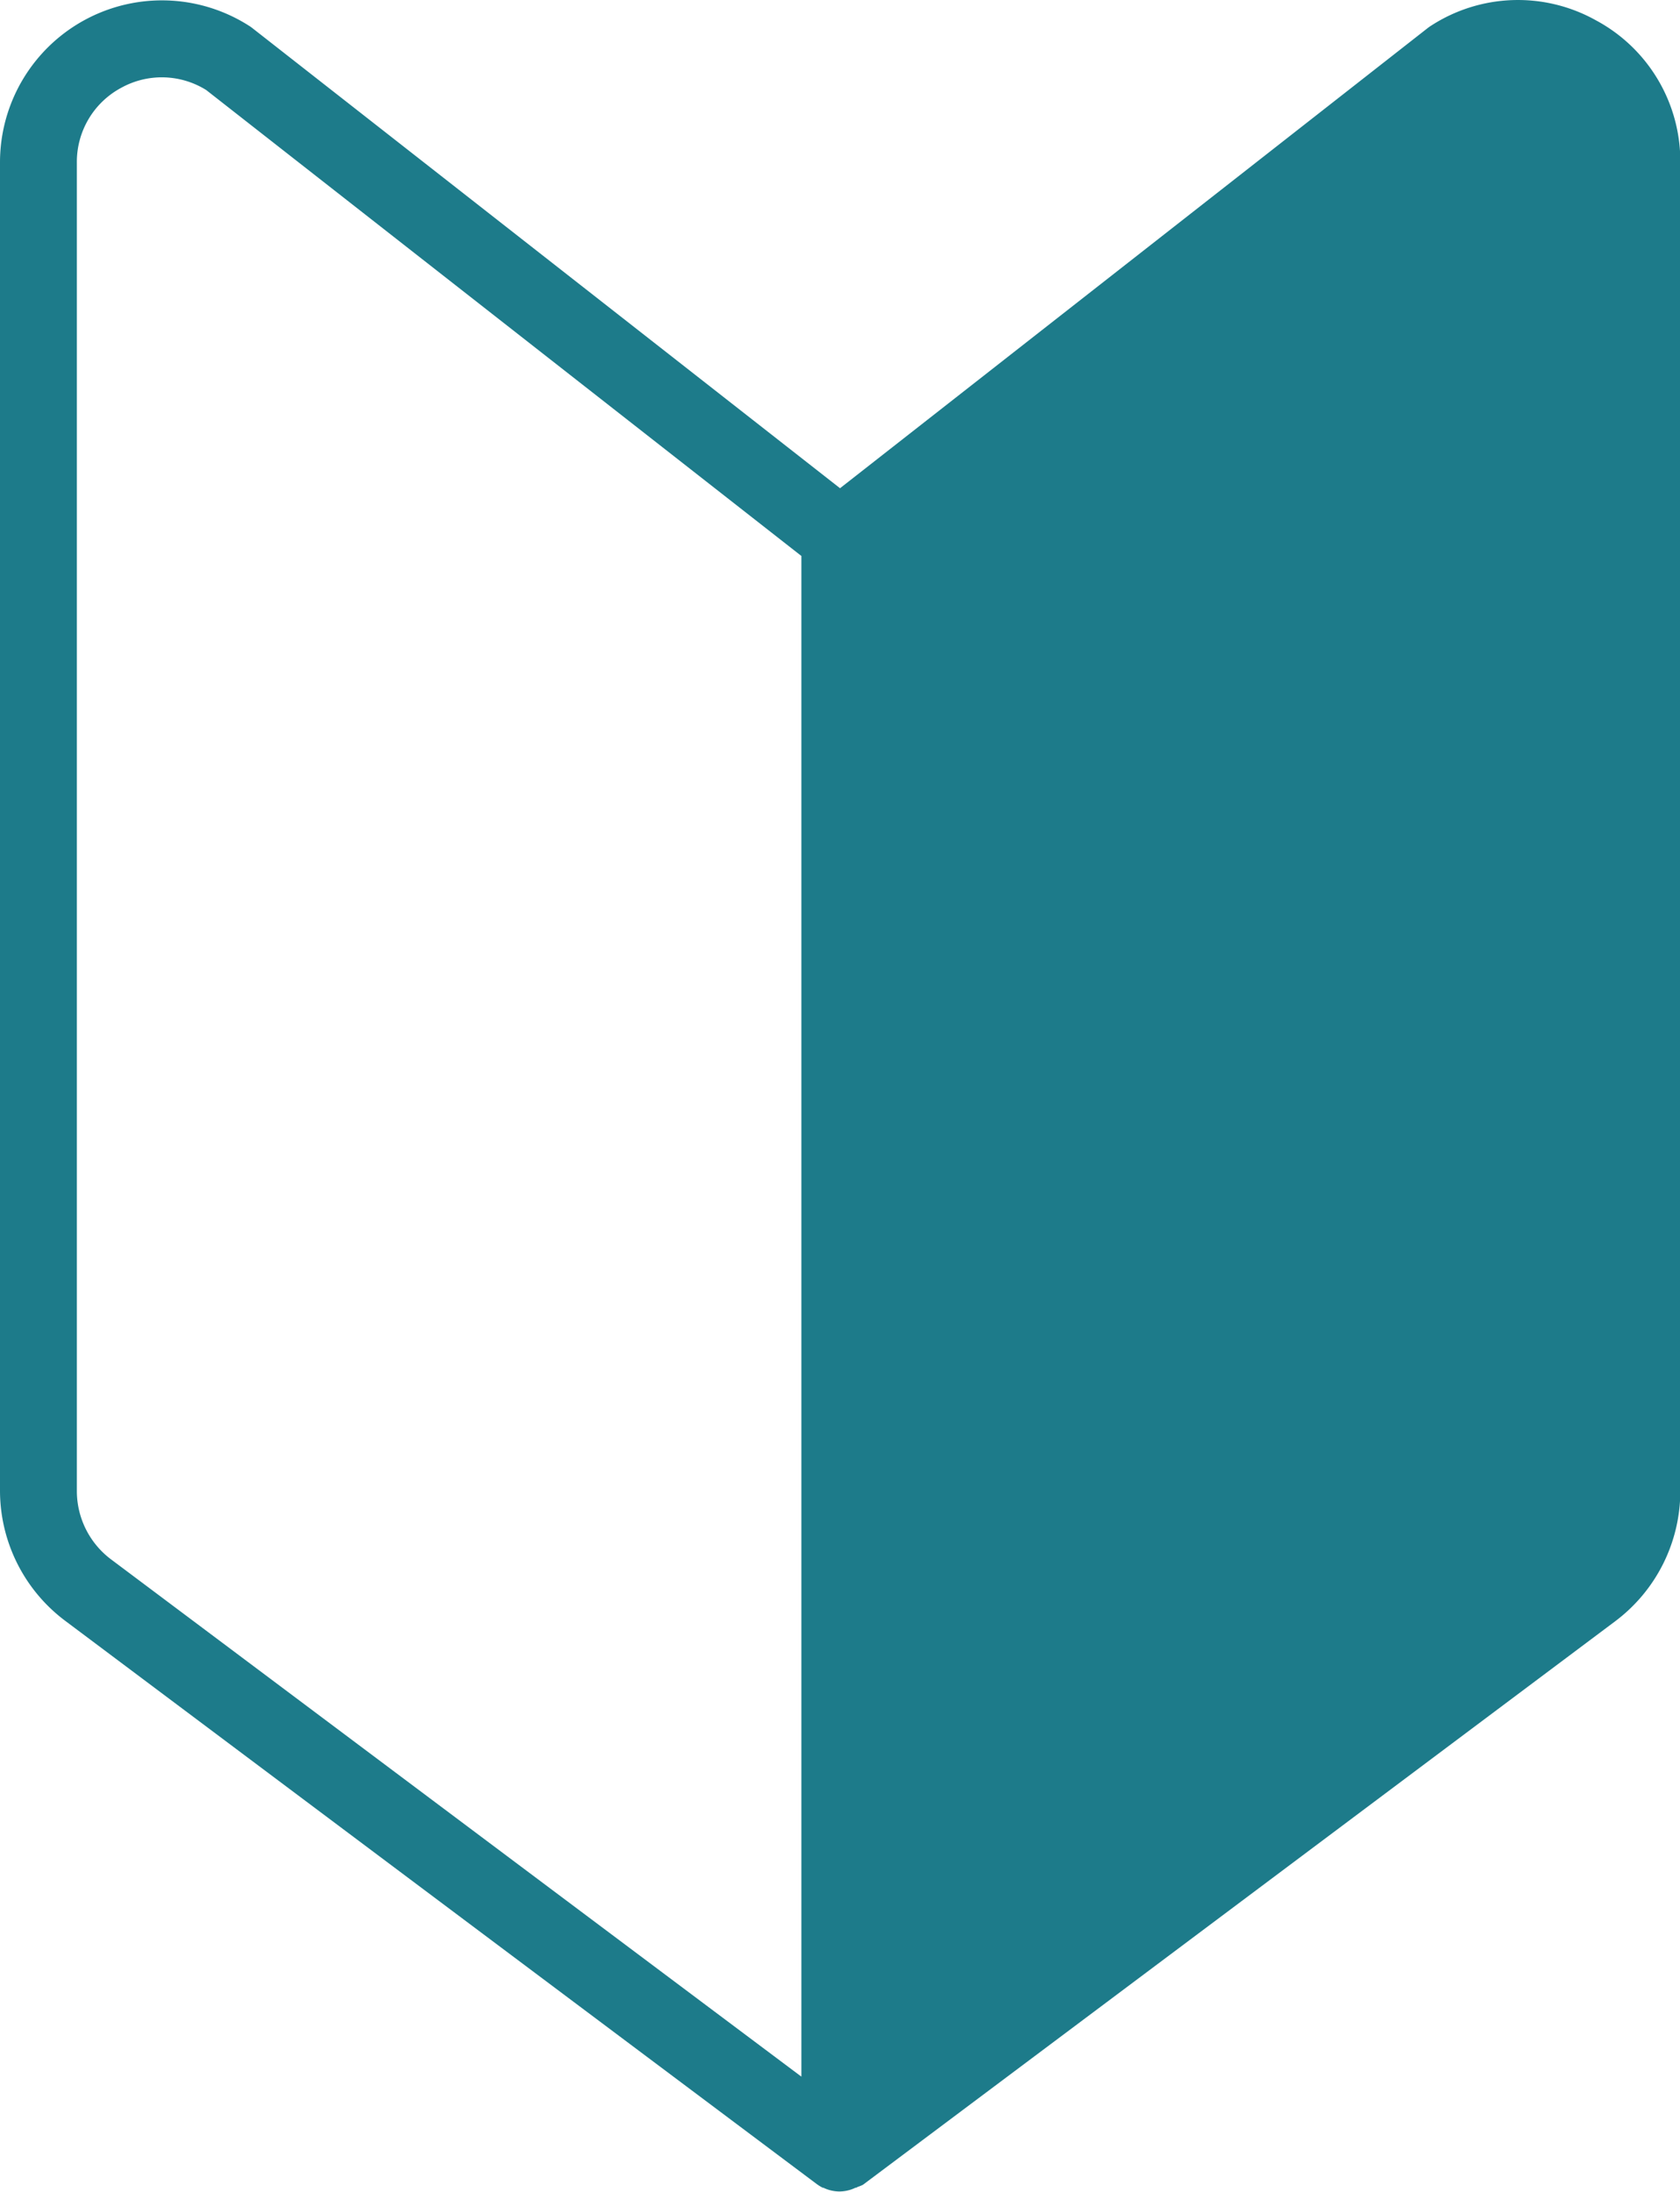 <svg xmlns="http://www.w3.org/2000/svg" width="26.689" height="34.812" viewBox="0 0 26.689 34.812">
  <path id="パス_903" data-name="パス 903" d="M79.446,48.322a2.539,2.539,0,0,0-2.622.089.575.575,0,0,0-.047.033l-9.338,7.31L58.1,48.444c-.015-.012-.031-.023-.047-.033a2.573,2.573,0,0,0-3.959,2.167v21.1a2.585,2.585,0,0,0,1.031,2.06L67.073,82.69l.009.006a.589.589,0,0,0,.057.036l.023.013,0,0,.012,0a.62.62,0,0,0,.1.038l.032.008a.619.619,0,0,0,.123.014h0a.619.619,0,0,0,.123-.014l.033-.008a.624.624,0,0,0,.1-.038l.012,0,0,0,.023-.013A.605.605,0,0,0,67.8,82.7l.009-.006,11.948-8.948a2.584,2.584,0,0,0,1.031-2.059v-21.1A2.539,2.539,0,0,0,79.446,48.322ZM55.315,71.683v-21.1a1.334,1.334,0,0,1,.7-1.186,1.334,1.334,0,0,1,1.355.033l9.455,7.4V80.981L55.857,72.765A1.358,1.358,0,0,1,55.315,71.683Z" transform="translate(-54.094 -48)" fill="#1d7b8a"/>
</svg>
